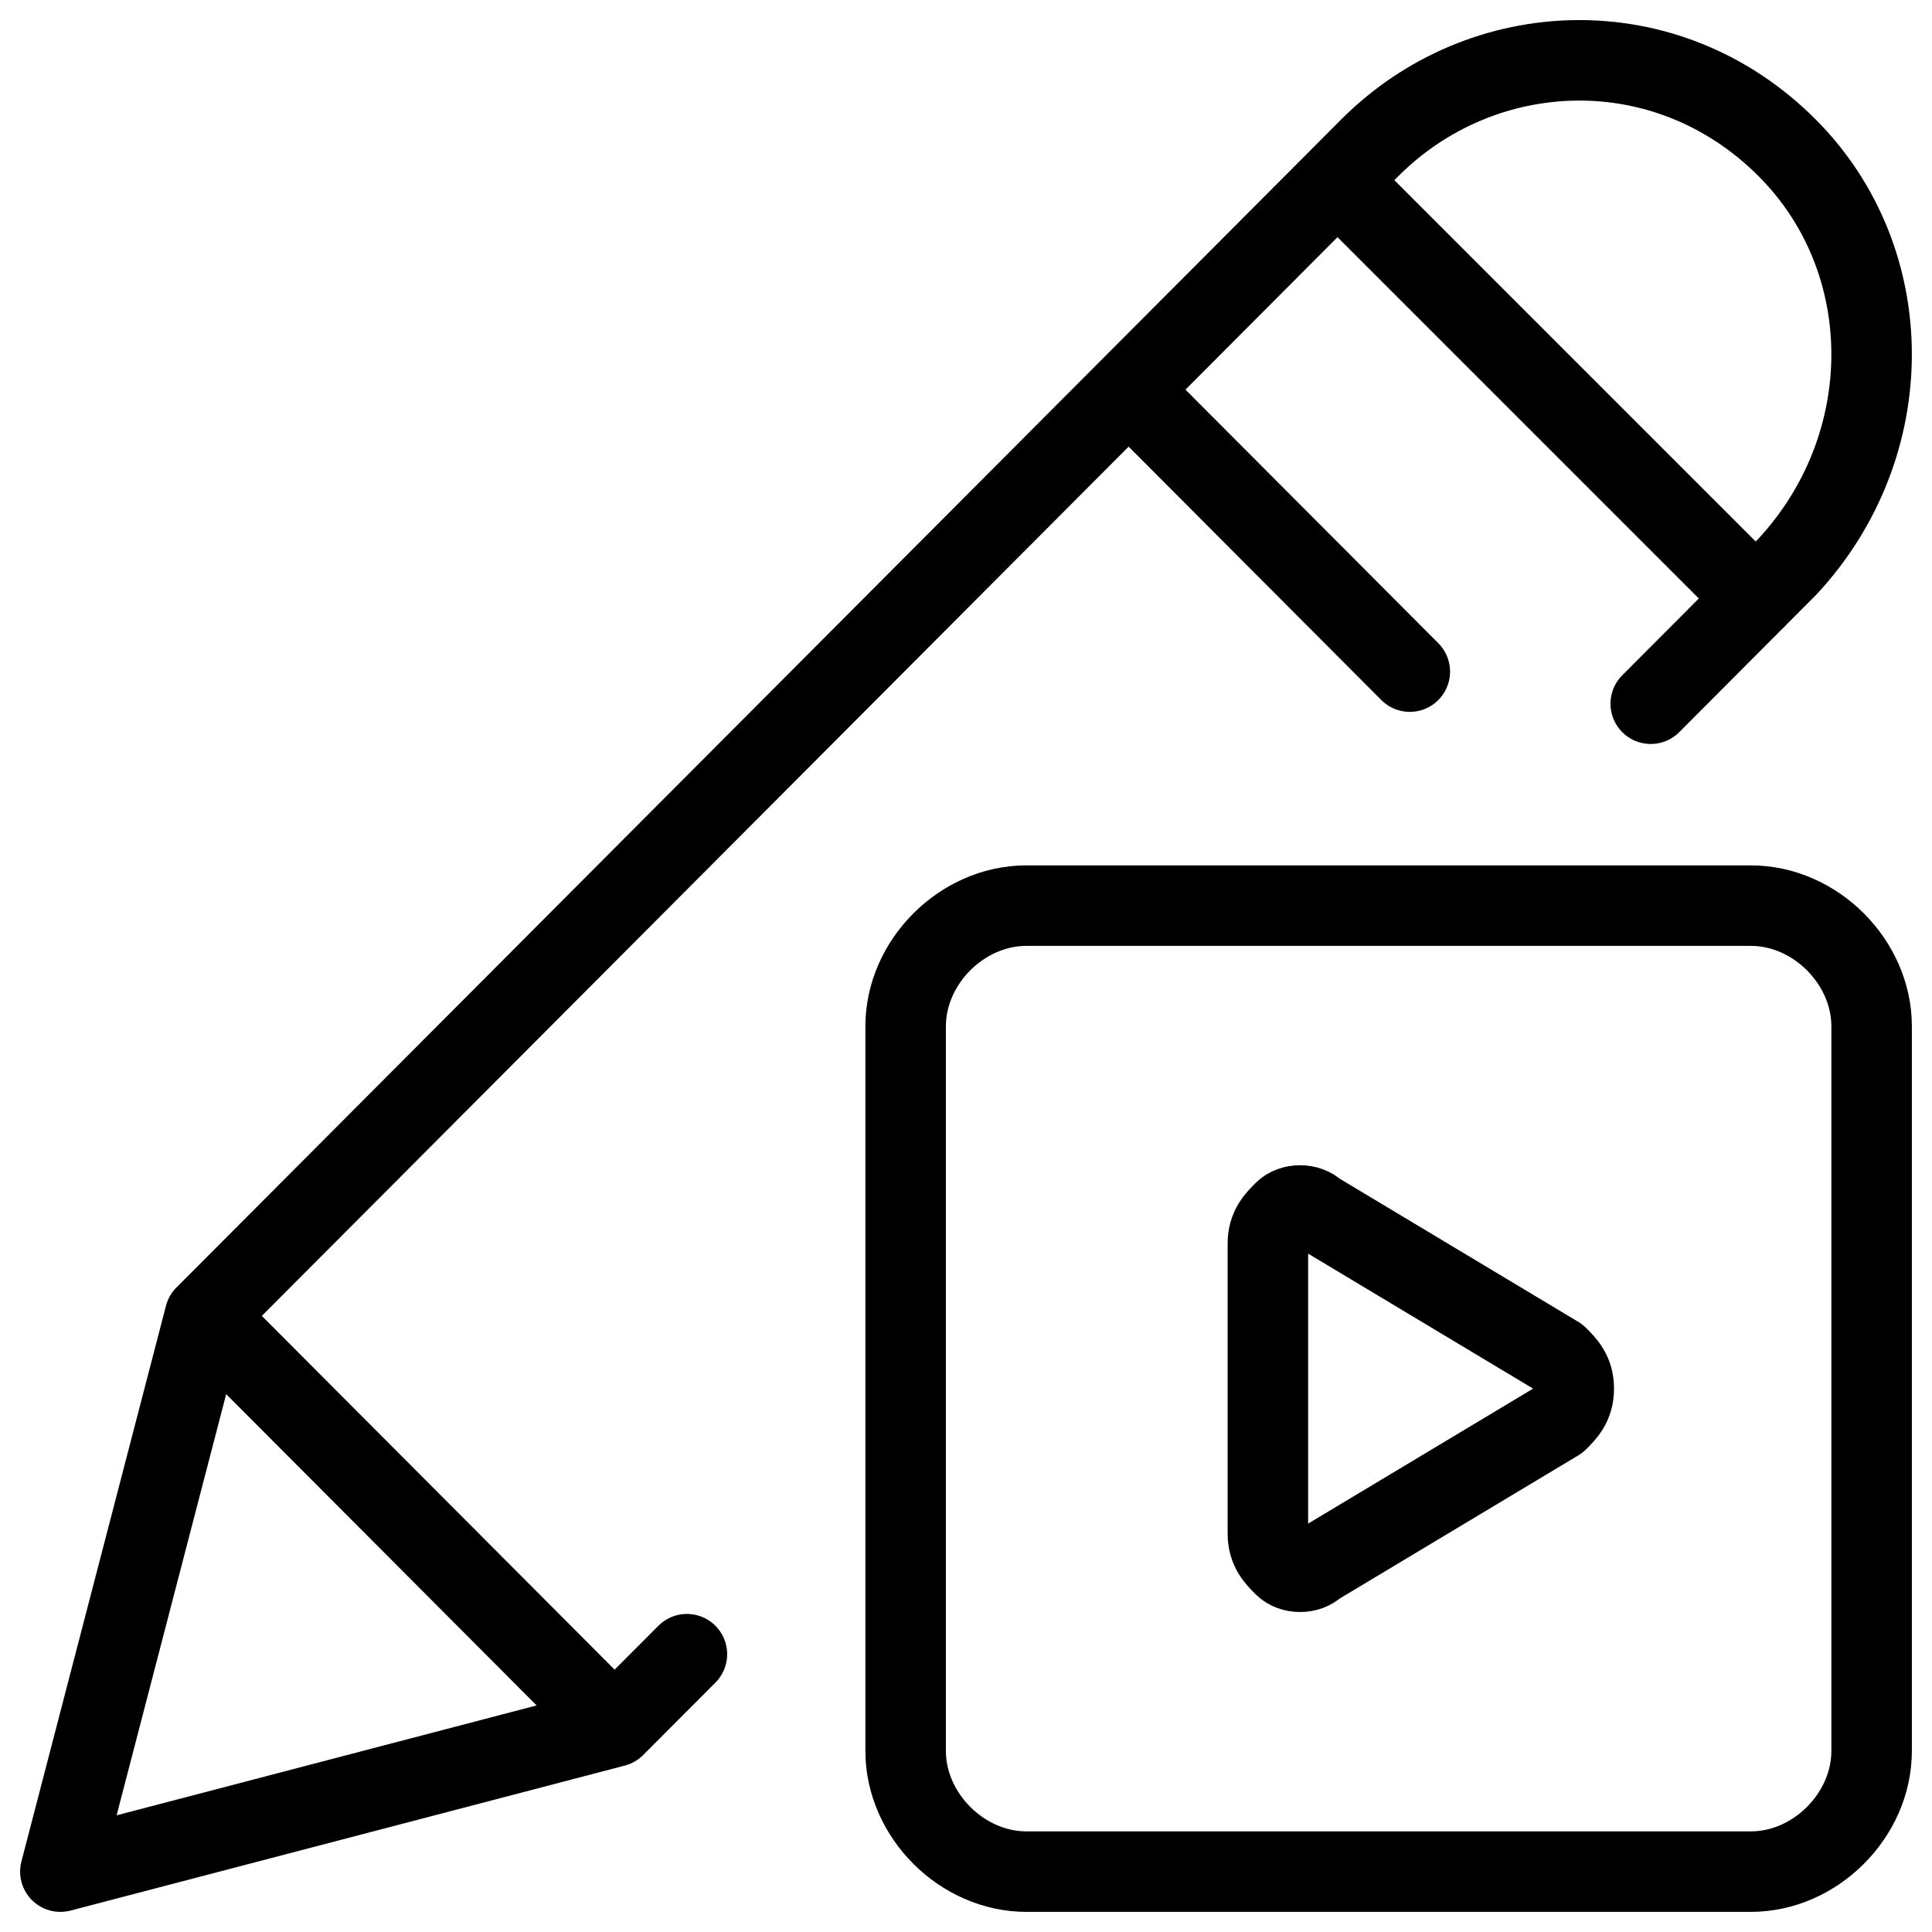 <svg xmlns="http://www.w3.org/2000/svg" fill="none" viewBox="0 0 24 24"><path stroke="#000000" stroke-linecap="round" stroke-linejoin="round" stroke-miterlimit="10" d="M23.25 12.75c0 -0.8 -0.7 -1.5 -1.5 -1.5h-9c-0.8 0 -1.5 0.7 -1.5 1.5v9c0 0.8 0.7 1.5 1.5 1.5h9c0.8 0 1.5 -0.7 1.5 -1.5V12.75Z" stroke-width="1"></path><path stroke="#000000" stroke-linecap="round" stroke-linejoin="round" stroke-miterlimit="10" d="M15.75 17.25v-1.8c0 -0.2 0.1 -0.3 0.2 -0.4 0.1 -0.1 0.3 -0.1 0.4 0l3 1.8c0.1 0.1 0.2 0.2 0.2 0.4 0 0.2 -0.1 0.3 -0.2 0.4l-3 1.8c-0.1 0.1 -0.3 0.1 -0.4 0 -0.1 -0.1 -0.2 -0.2 -0.2 -0.4V17.25Z" stroke-width="1"></path><path stroke="#000000" stroke-linecap="round" stroke-linejoin="round" stroke-miterlimit="10" d="M7.635 21.449 0.75 23.25l1.796 -6.904M7.635 21.449l-5.089 -5.103M7.635 21.449l0.898 -0.9m-5.987 -4.202L17.014 1.838c1.397 -1.401 3.692 -1.501 5.188 0 1.397 1.401 1.397 3.702 0 5.203l-1.696 1.701M16.615 2.239l5.196 5.196m-4.298 0.908 -3.492 -3.502" stroke-width="1"></path></svg>